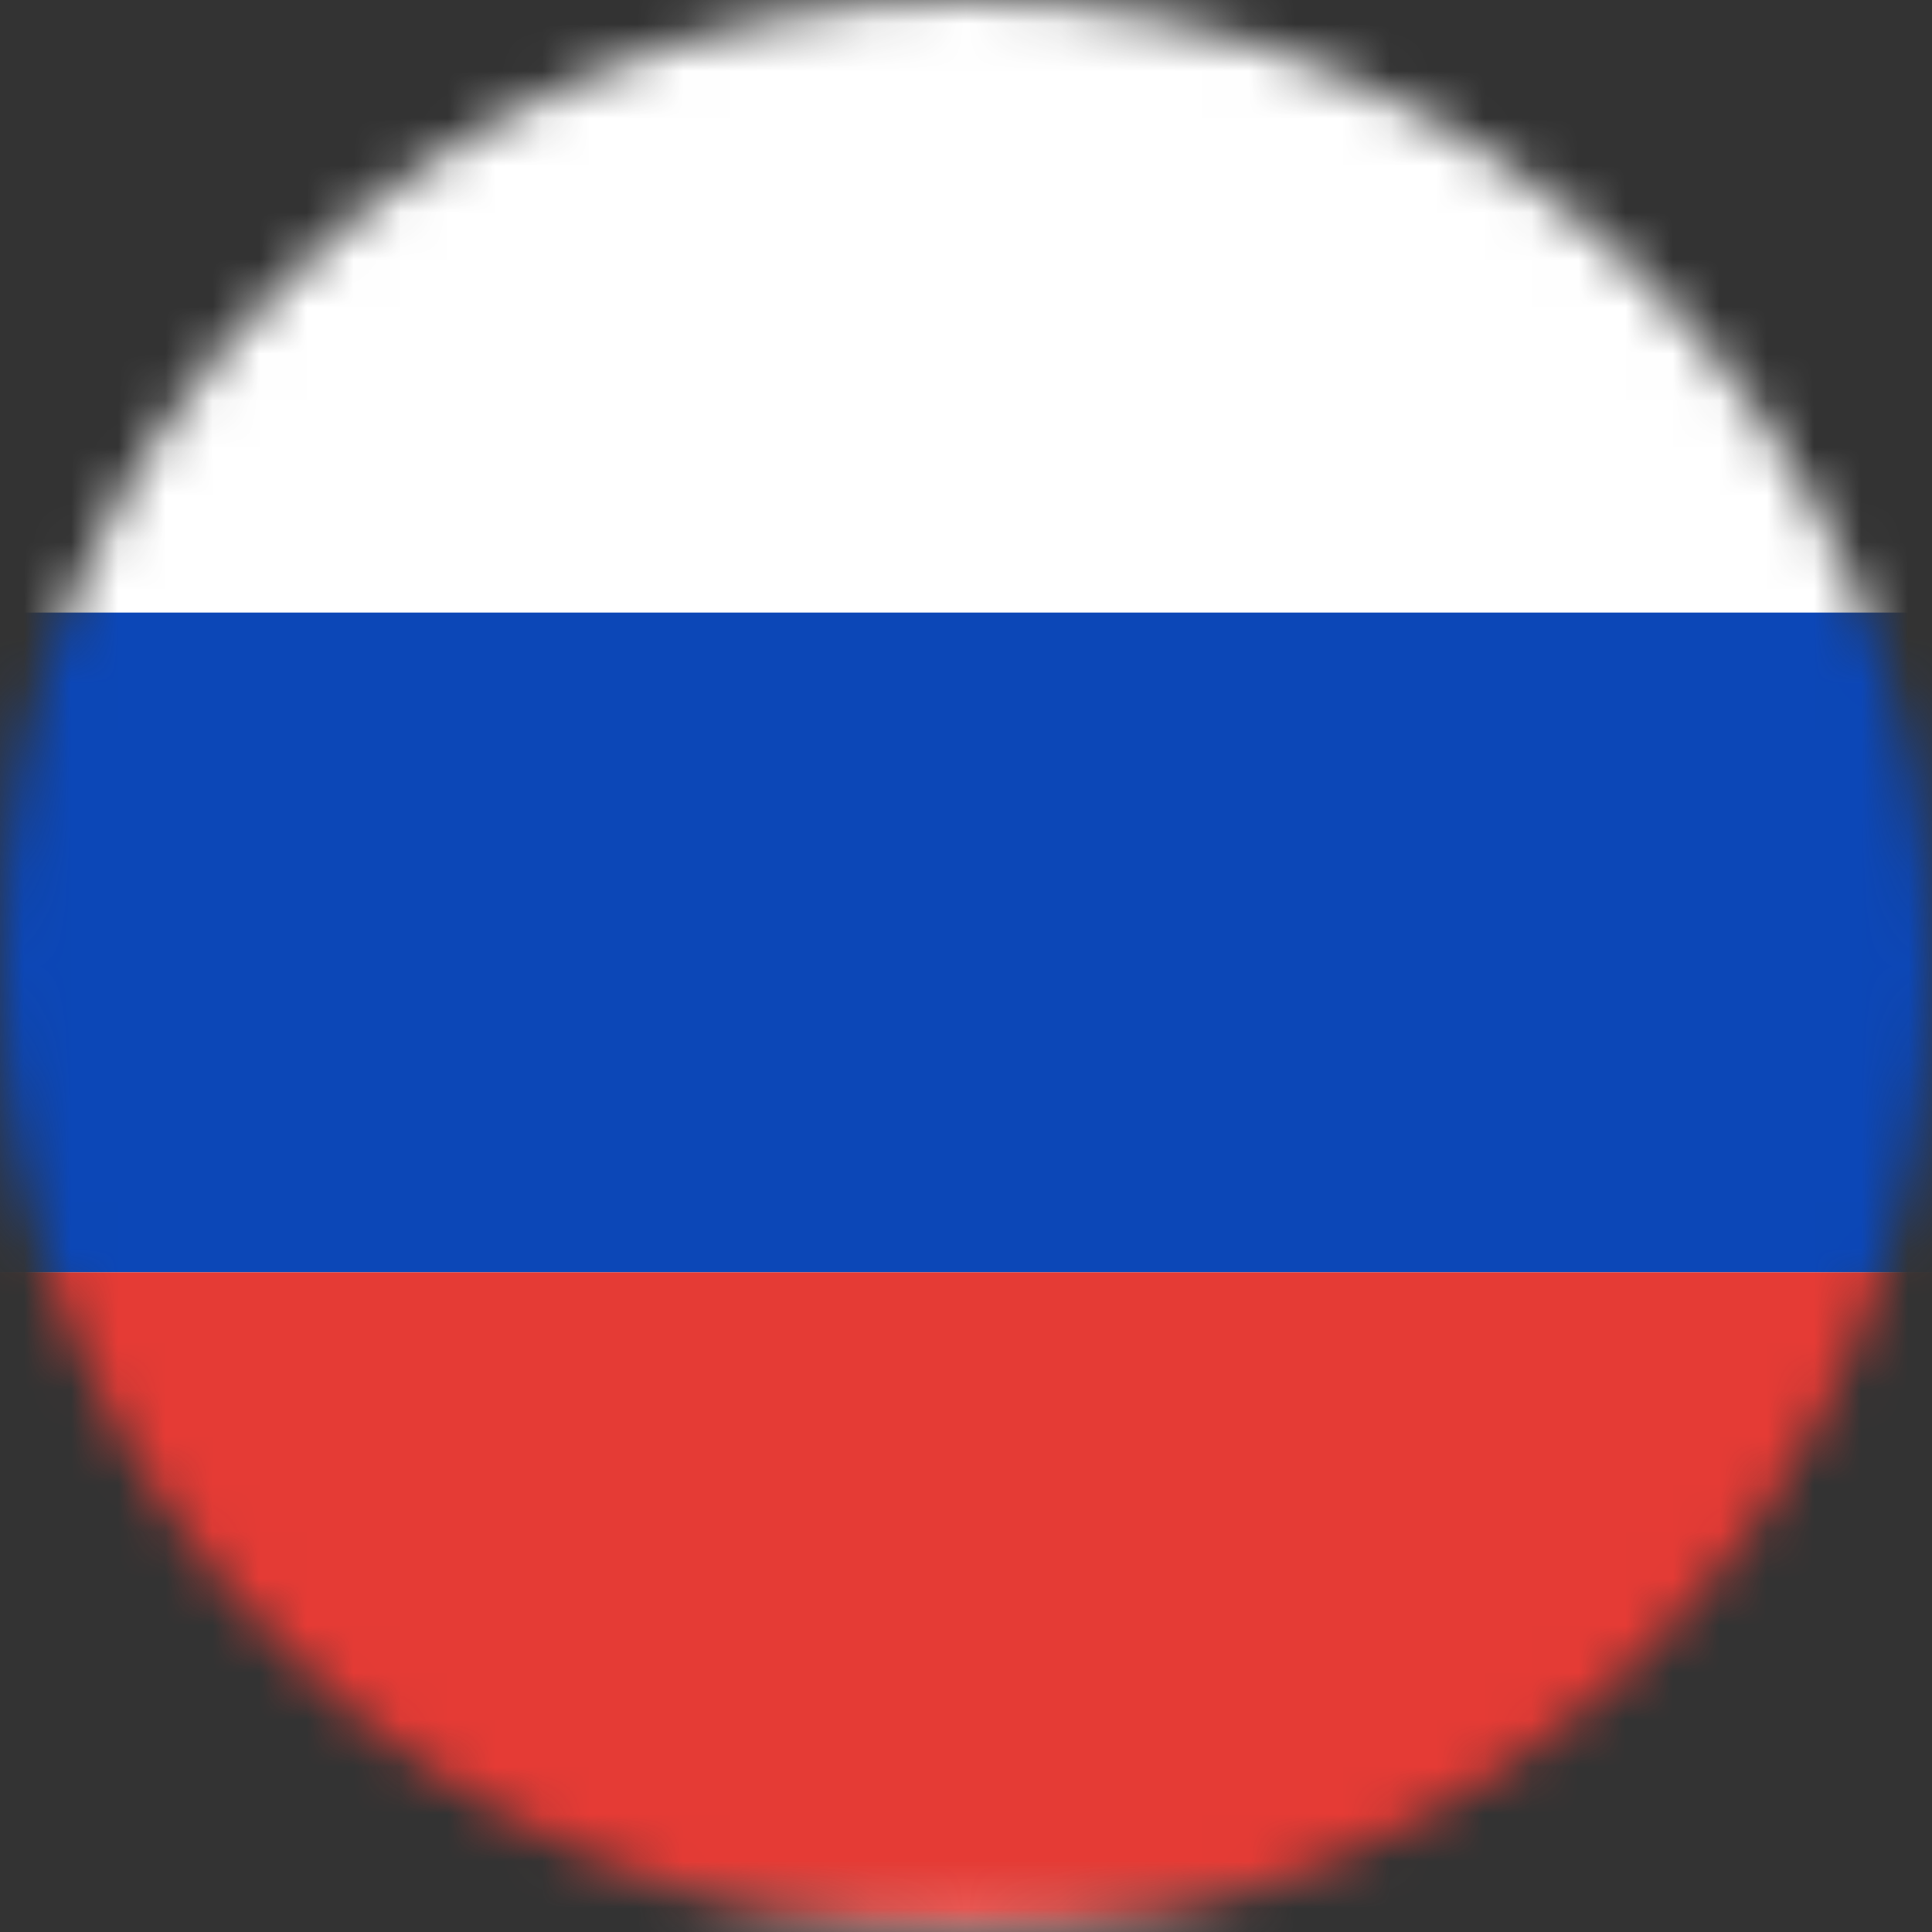 <?xml version="1.0" encoding="UTF-8"?>
<svg xmlns="http://www.w3.org/2000/svg" width="41" height="41" viewBox="0 0 41 41" fill="none">
  <rect x="0" y="0" width="41" height="41" fill="#333333" stroke="none"/>
  <mask id="mask0" maskUnits="userSpaceOnUse" x="0" y="0" width="41" height="41">
    <circle cx="20.5" cy="20.5" r="20.5" fill="#C4C4C4"></circle>
  </mask>
  <g mask="url(#mask0)">
    <rect x="-8.75" y="-0.75" width="59.5" height="41.5" rx="1.75" fill="white" stroke="#F5F5F5" stroke-width="0.5"></rect>
    <mask id="mask1" maskUnits="userSpaceOnUse" x="-9" y="-1" width="60" height="42">
      <rect x="-8.75" y="-0.75" width="59.5" height="41.5" rx="1.75" fill="white" stroke="white" stroke-width="0.5"></rect>
    </mask>
    <g mask="url(#mask1)">
      <path fill-rule="evenodd" clip-rule="evenodd" d="M-9 27H51V13H-9V27Z" fill="#0C47B7"></path>
      <path fill-rule="evenodd" clip-rule="evenodd" d="M-9 41H51V27H-9V41Z" fill="#E53B35"></path>
    </g>
  </g>
</svg>
